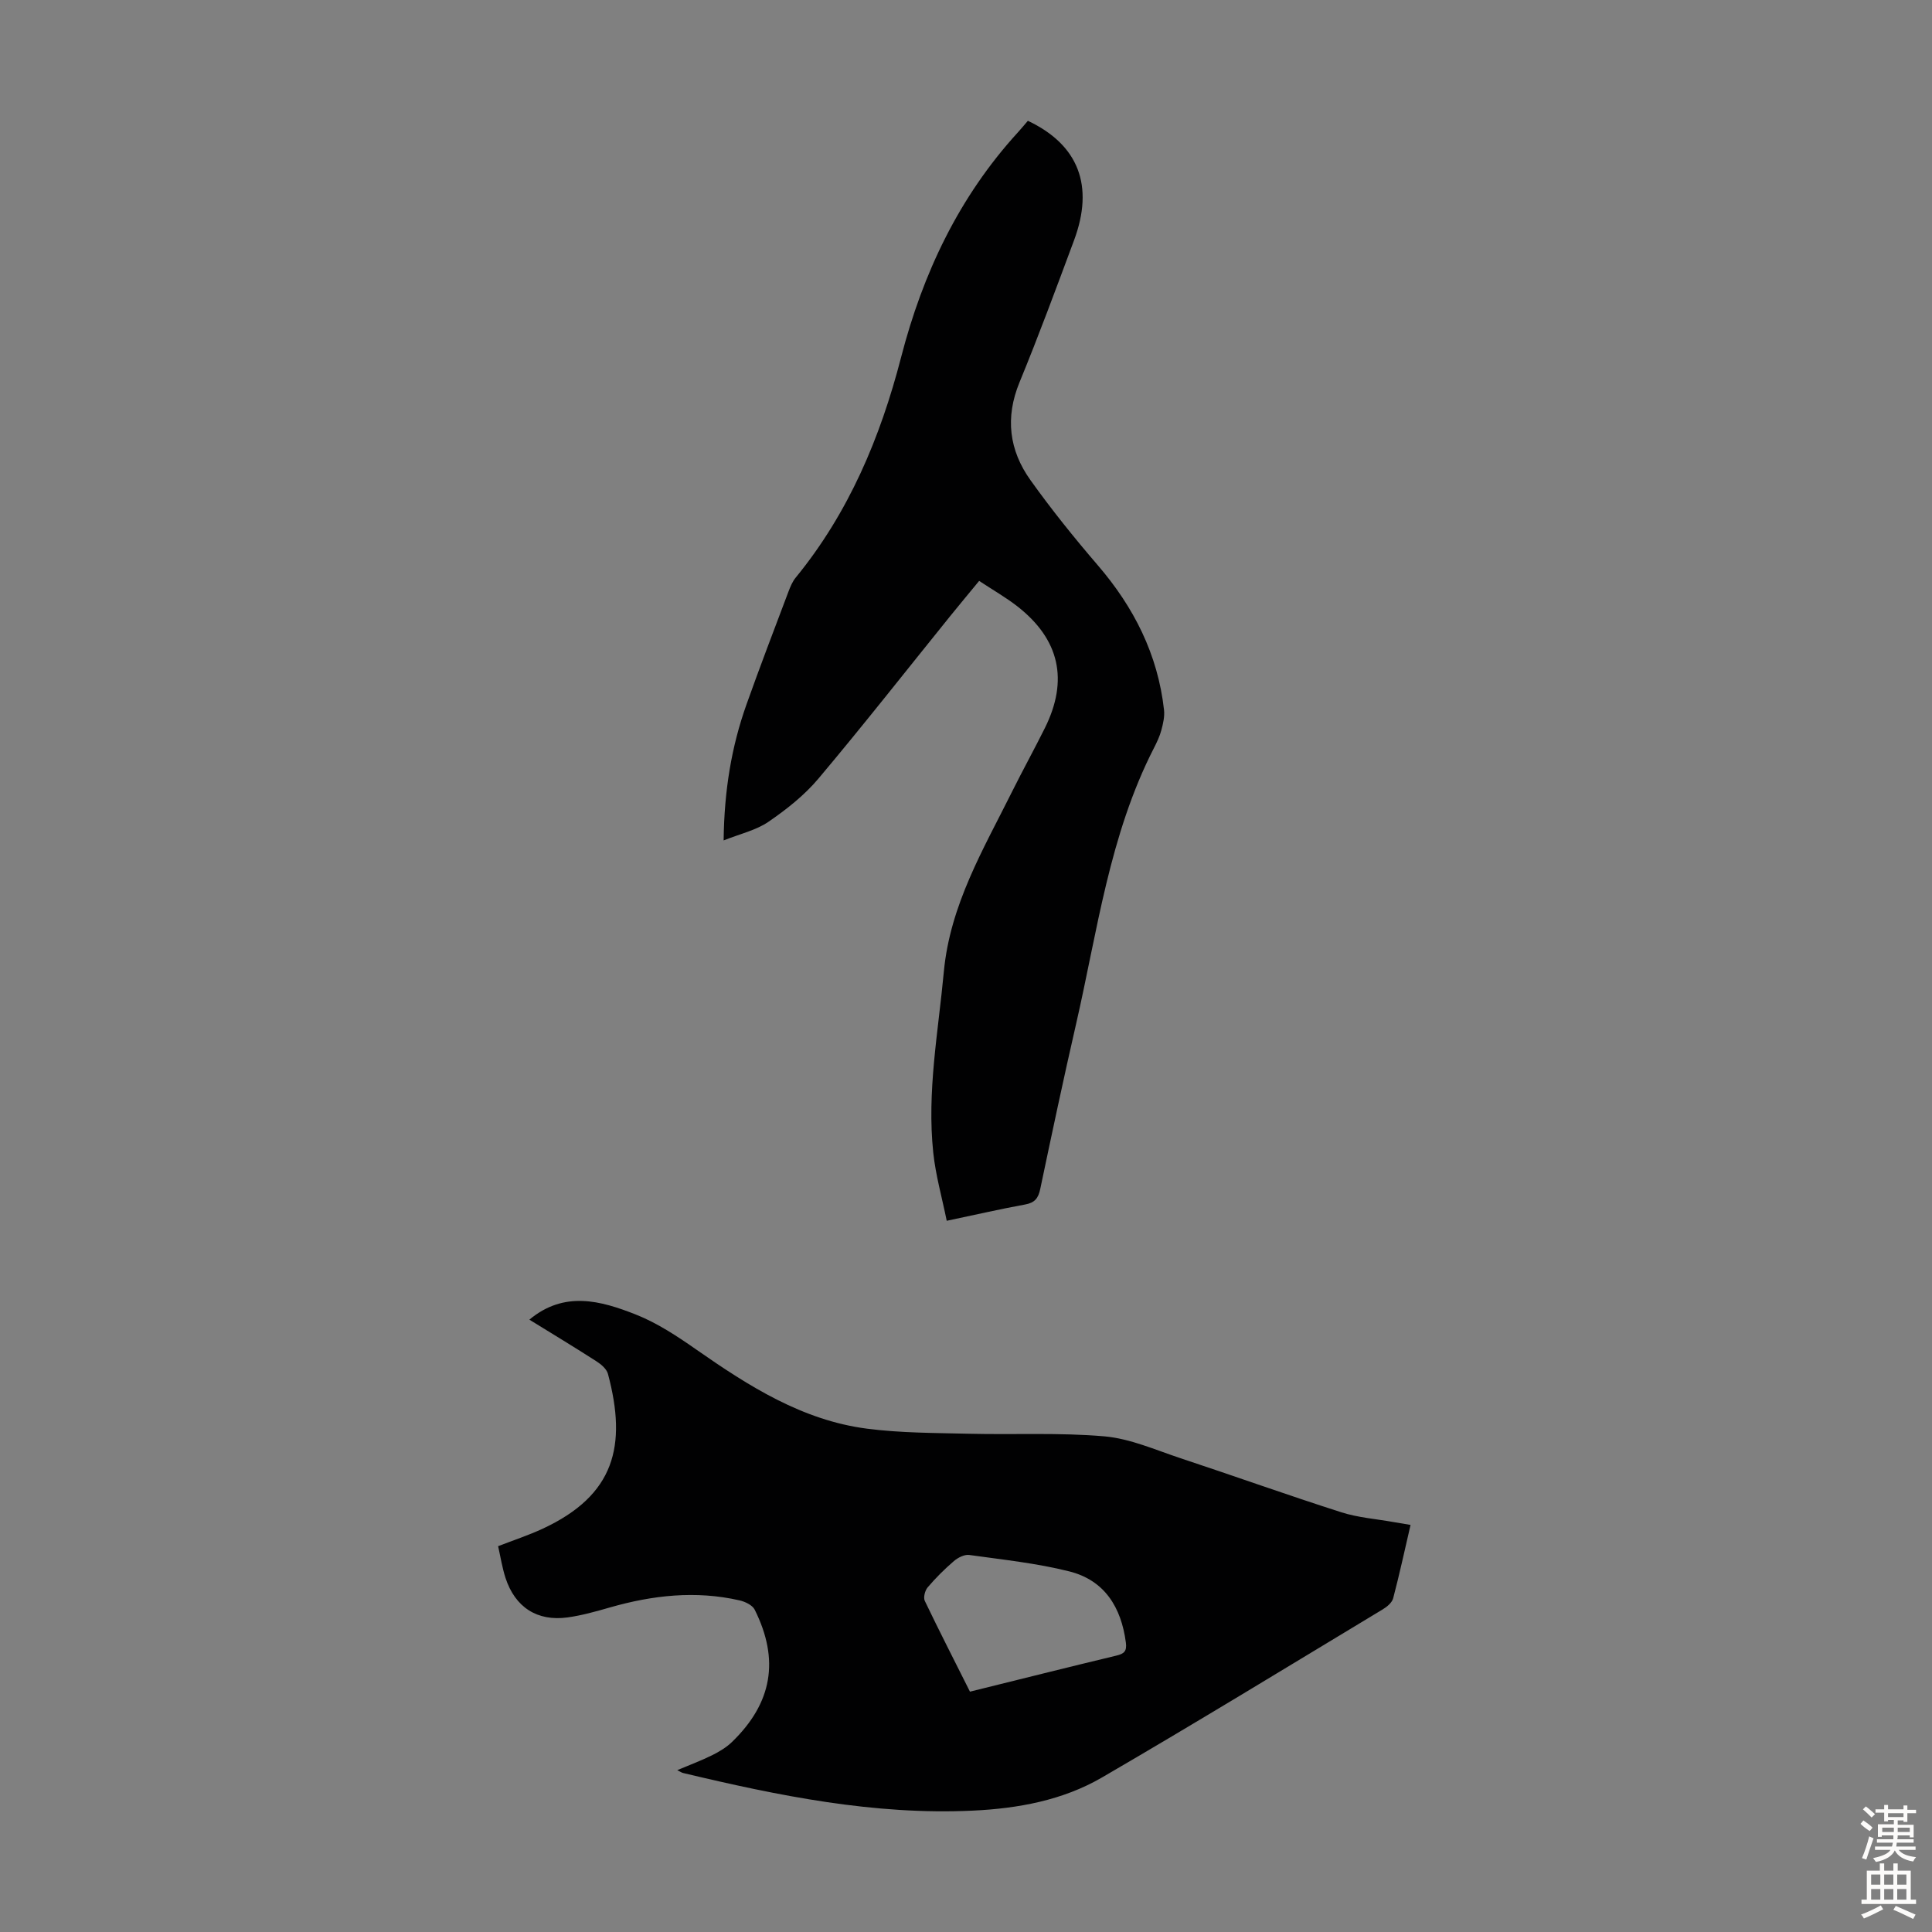 <svg enable-background="new 0 0 400 400" viewBox="0 0 400 400" xmlns="http://www.w3.org/2000/svg"><rect x="0" y="0" width="400" height="400" fill="#808080" stroke="none"/><path d="m140.22 366.49c2.57-1.08 4.95-1.97 7.22-3.09 1.47-.73 2.95-1.62 4.12-2.75 8.32-8.06 9.88-16.99 4.69-27.39-.47-.94-1.99-1.66-3.14-1.92-9.06-2.07-17.98-1.07-26.82 1.46-2.89.83-5.82 1.66-8.78 2.07-6.3.86-10.86-2.1-12.85-8.18-.68-2.1-1.02-4.3-1.53-6.57 3.23-1.25 6.29-2.26 9.19-3.6 14.97-6.94 17.52-17.19 13.55-32.07-.27-1.01-1.39-1.97-2.36-2.59-4.57-2.94-9.22-5.75-13.91-8.64 7.23-6.03 14.77-3.92 21.97-1.09 4.5 1.77 8.69 4.55 12.69 7.35 10.8 7.53 21.86 14.57 35.23 16.31 6.94.9 14.02.88 21.04 1.05 9.38.23 18.81-.27 28.12.54 5.33.47 10.53 2.79 15.71 4.51 11.13 3.68 22.17 7.64 33.34 11.21 3.47 1.11 7.22 1.38 10.84 2.03 1.07.19 2.14.36 3.5.59-1.22 5.25-2.3 10.25-3.6 15.19-.24.9-1.28 1.77-2.17 2.3-19.34 11.66-38.6 23.45-58.12 34.8-8.13 4.73-17.39 6.42-26.73 6.86-20.44.96-40.26-3.08-59.99-7.79-.31-.07-.59-.28-1.21-.59zm60.6-16.25c10.37-2.56 20.32-5.07 30.3-7.46 1.62-.39 2.21-.91 1.98-2.69-.95-7.31-4.4-12.91-11.71-14.75-6.76-1.7-13.78-2.43-20.71-3.4-1-.14-2.35.55-3.18 1.26-1.95 1.67-3.78 3.5-5.44 5.45-.56.66-.93 2.1-.59 2.8 2.99 6.24 6.14 12.38 9.35 18.79z" fill="#010102"/><path d="m196.01 252.75c-.98-4.83-2.3-9.44-2.79-14.12-1.33-12.57 1.03-24.96 2.19-37.43 1.29-13.85 8.19-25.37 14.15-37.34 2.19-4.4 4.57-8.71 6.76-13.11 4.95-9.94 3.06-18.4-5.72-25.24-2.37-1.84-5.01-3.35-7.88-5.24-2.08 2.53-4.06 4.9-6 7.3-9.07 11.23-17.98 22.59-27.27 33.63-2.91 3.46-6.61 6.38-10.36 8.95-2.54 1.74-5.78 2.46-9.27 3.85.12-10.33 1.62-19.41 4.75-28.2 2.77-7.79 5.73-15.51 8.65-23.25.39-1.03.83-2.12 1.52-2.96 10.99-13.43 17.52-28.99 21.82-45.61 4.49-17.37 11.96-33.19 24.16-46.55.75-.82 1.45-1.68 2.09-2.42 10.51 4.97 13.76 13.46 9.56 24.74-3.66 9.84-7.3 19.7-11.29 29.4-3.01 7.31-2.15 14.08 2.27 20.26 4.34 6.08 9.04 11.92 13.91 17.59 7.5 8.71 12.46 18.5 13.74 29.99.15 1.36-.19 2.82-.55 4.17-.34 1.28-.93 2.52-1.54 3.71-9.22 17.99-11.7 37.89-16.14 57.23-2.6 11.33-5.01 22.7-7.4 34.07-.4 1.9-1.12 2.85-3.14 3.21-5.13.93-10.23 2.12-16.22 3.37z" fill="#010102"/><g fill="#fcfbfa"><path d="m385.2 377.6.6-.7c.6.4 1.3.9 1.9 1.5l-.6.7c-.8-.5-1.4-1-1.9-1.5zm.3 7.1c.6-1.4 1.1-2.9 1.5-4.5.3.1.6.3.9.4-.5 1.4-1 2.9-1.5 4.4zm.2-10.1.6-.6c.7.5 1.3 1.1 1.9 1.6l-.7.7c-.6-.6-1.2-1.2-1.8-1.7zm8.4-.8h.8v.9h1.8v.7h-1.8v1.8h-.8v-.3h-1.2v.9h3.3v2.6h-.8v-.4h-2.5c0 .3 0 .6-.1.8h3.4v.7h-3.5c0 .3-.1.6-.1.8h4v.7h-3.5c.7.9 1.9 1.3 3.6 1.5-.2.2-.4.5-.6.9-1.9-.3-3.2-1.1-3.8-2.3-.5 1.1-1.8 2-3.9 2.4-.2-.3-.4-.5-.6-.8 1.9-.4 3.1-.9 3.6-1.7h-3.2v-.7h3.5c.1-.2.1-.5.2-.8h-3.3v-.7h3.4c0-.2 0-.5 0-.8h-2.4v.3h-.8v-2.6h3.3v-.9h-1.2v.3h-.8v-1.8h-1.8v-.7h1.8v-.9h.8v.9h3.2zm-4.4 5.5h2.4c0-.3 0-.6 0-.9h-2.4zm1.2-3.1h3.2v-.8h-3.2zm4.4 2.2h-2.4v.9h2.5v-.9z"/><path d="m389.2 385.8h.9v1.5h1.9v-1.5h.9v1.5h2.7v6h1.1v.9h-11.3v-.9h1.1v-6h2.7zm.2 8.7.5.8c-1.2.6-2.5 1.3-4 1.9-.2-.3-.3-.6-.6-.8 1.6-.6 3-1.3 4.1-1.9zm-2-4.3h1.9v-2.1h-1.9zm0 3.1h1.9v-2.2h-1.9zm2.7-3.1h1.9v-2.1h-1.9zm0 3.1h1.9v-2.2h-1.9zm2.4 1.3c1.4.6 2.7 1.2 4.1 1.8l-.5.9c-1.5-.7-2.8-1.4-4.1-1.9zm2.2-6.5h-1.9v2.1h1.9zm-1.9 5.2h1.9v-2.2h-1.9z"/></g></svg>